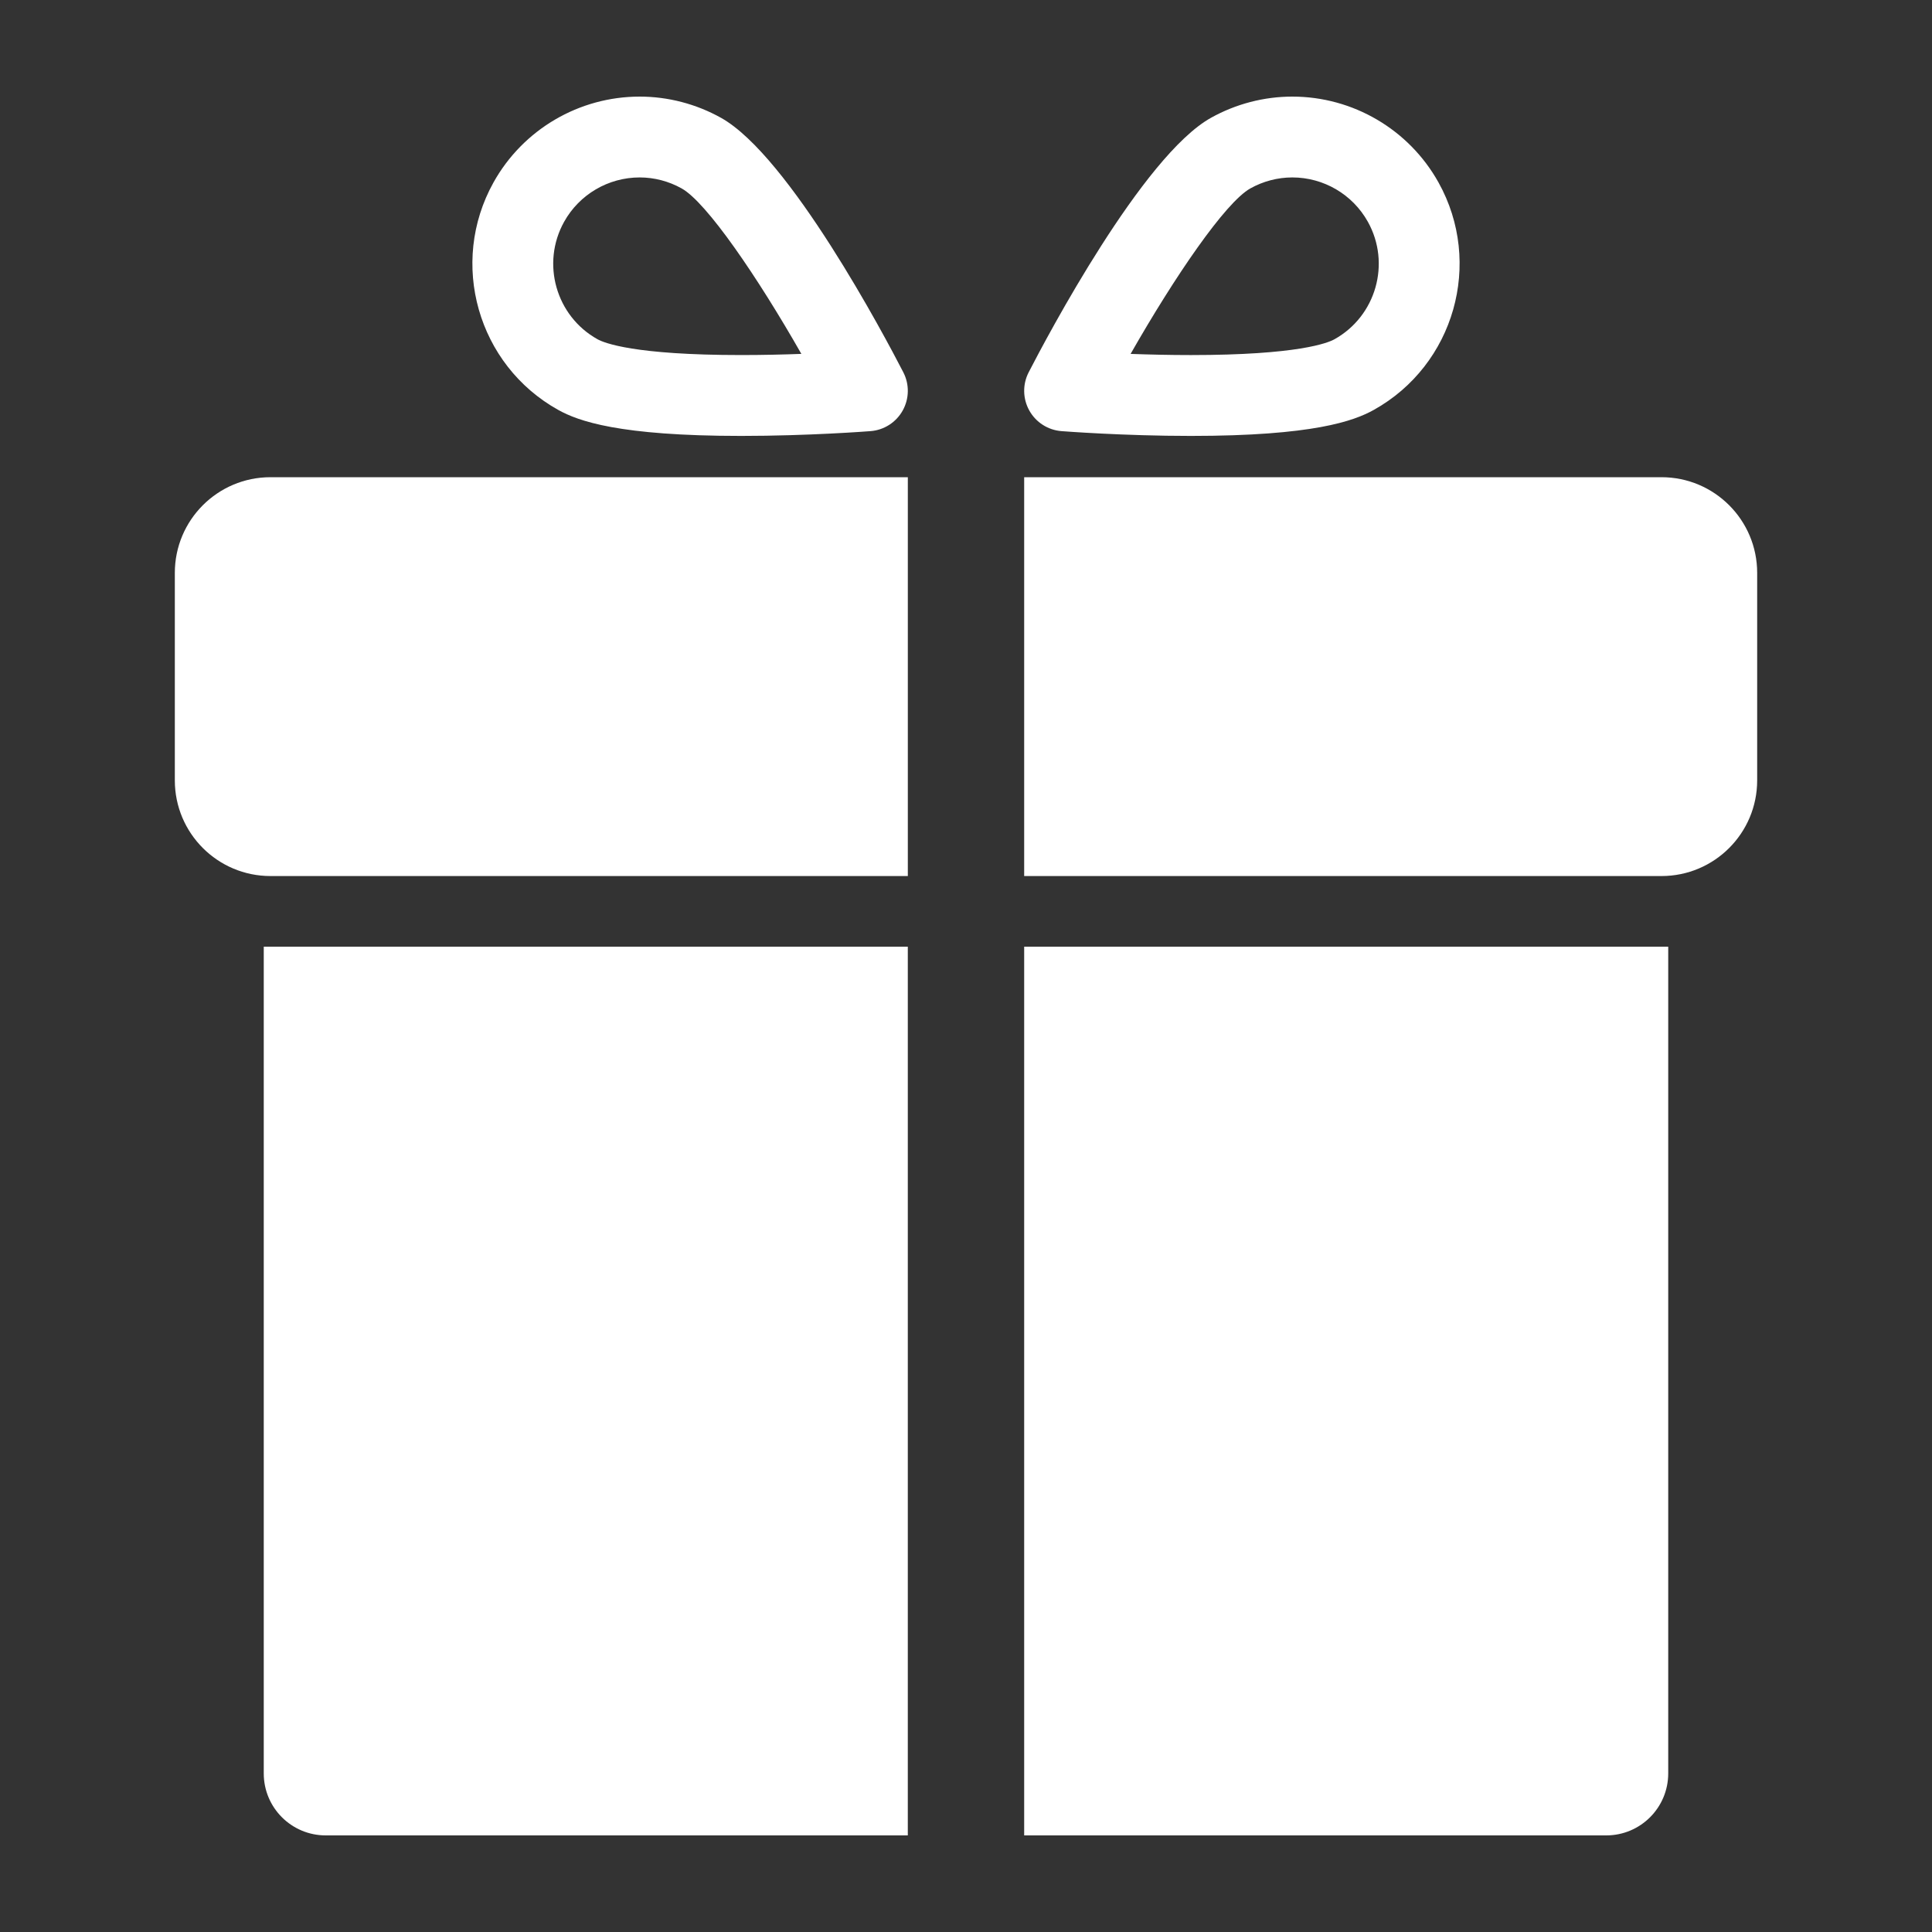 <svg height='100px' width='100px'  fill="#fff" xmlns="http://www.w3.org/2000/svg" xmlns:xlink="http://www.w3.org/1999/xlink" version="1.1" x="0px" y="0px" viewBox="0 0 100 100" enable-background="new 0 0 100 100" xml:space="preserve"><rect x="0" y="0" width="100" height="100" fill="#333333" stroke="none"/><g><path d="M9.049,29.652v10.74c0,2.735,2.217,4.952,4.952,4.952h32.988V24.7H14.001C11.266,24.7,9.049,26.917,9.049,29.652z"></path><path d="M85.999,24.7H53.011v20.644h32.988c2.735,0,4.952-2.217,4.952-4.952v-10.74C90.951,26.917,88.734,24.7,85.999,24.7z"></path><path d="M13.652,91.792c0,1.772,1.436,3.208,3.208,3.208h30.128V49H13.652V91.792z"></path><path d="M53.011,95h30.128c1.772,0,3.208-1.436,3.208-3.208V49H53.011V95z"></path><path d="M28.89,21.215c1.038,0.579,3.149,1.348,9.472,1.348c3.485,0,6.569-0.238,6.698-0.248c0.698-0.054,1.323-0.455,1.664-1.067   c0.341-0.612,0.353-1.354,0.032-1.977c-0.955-1.854-5.901-11.202-9.439-13.174C36.03,5.379,34.575,5,33.109,5   c-3.139,0-6.038,1.702-7.565,4.442C23.221,13.611,24.722,18.892,28.89,21.215z M29.199,11.479c0.789-1.416,2.287-2.295,3.91-2.295   c0.755,0,1.505,0.196,2.17,0.567c1.298,0.724,3.93,4.584,6.199,8.566c-0.939,0.035-2.011,0.06-3.117,0.06   c-5.537,0-7.09-0.626-7.435-0.818C28.775,16.36,27.999,13.632,29.199,11.479z"></path><path d="M54.94,22.315c0.13,0.01,3.213,0.248,6.698,0.248c6.323,0,8.434-0.769,9.472-1.348c4.168-2.323,5.669-7.604,3.346-11.773   C72.929,6.702,70.03,5,66.891,5c-1.466,0-2.921,0.379-4.208,1.096c-3.538,1.972-8.484,11.32-9.439,13.174   c-0.321,0.623-0.309,1.365,0.032,1.977C53.617,21.86,54.242,22.26,54.94,22.315z M64.72,9.751c0.665-0.371,1.416-0.567,2.17-0.567   c1.623,0,3.121,0.879,3.91,2.295c1.2,2.153,0.425,4.88-1.728,6.081c-0.344,0.192-1.898,0.818-7.435,0.818   c-1.106,0-2.177-0.026-3.117-0.06C60.79,14.335,63.422,10.475,64.72,9.751z"></path></g></svg>